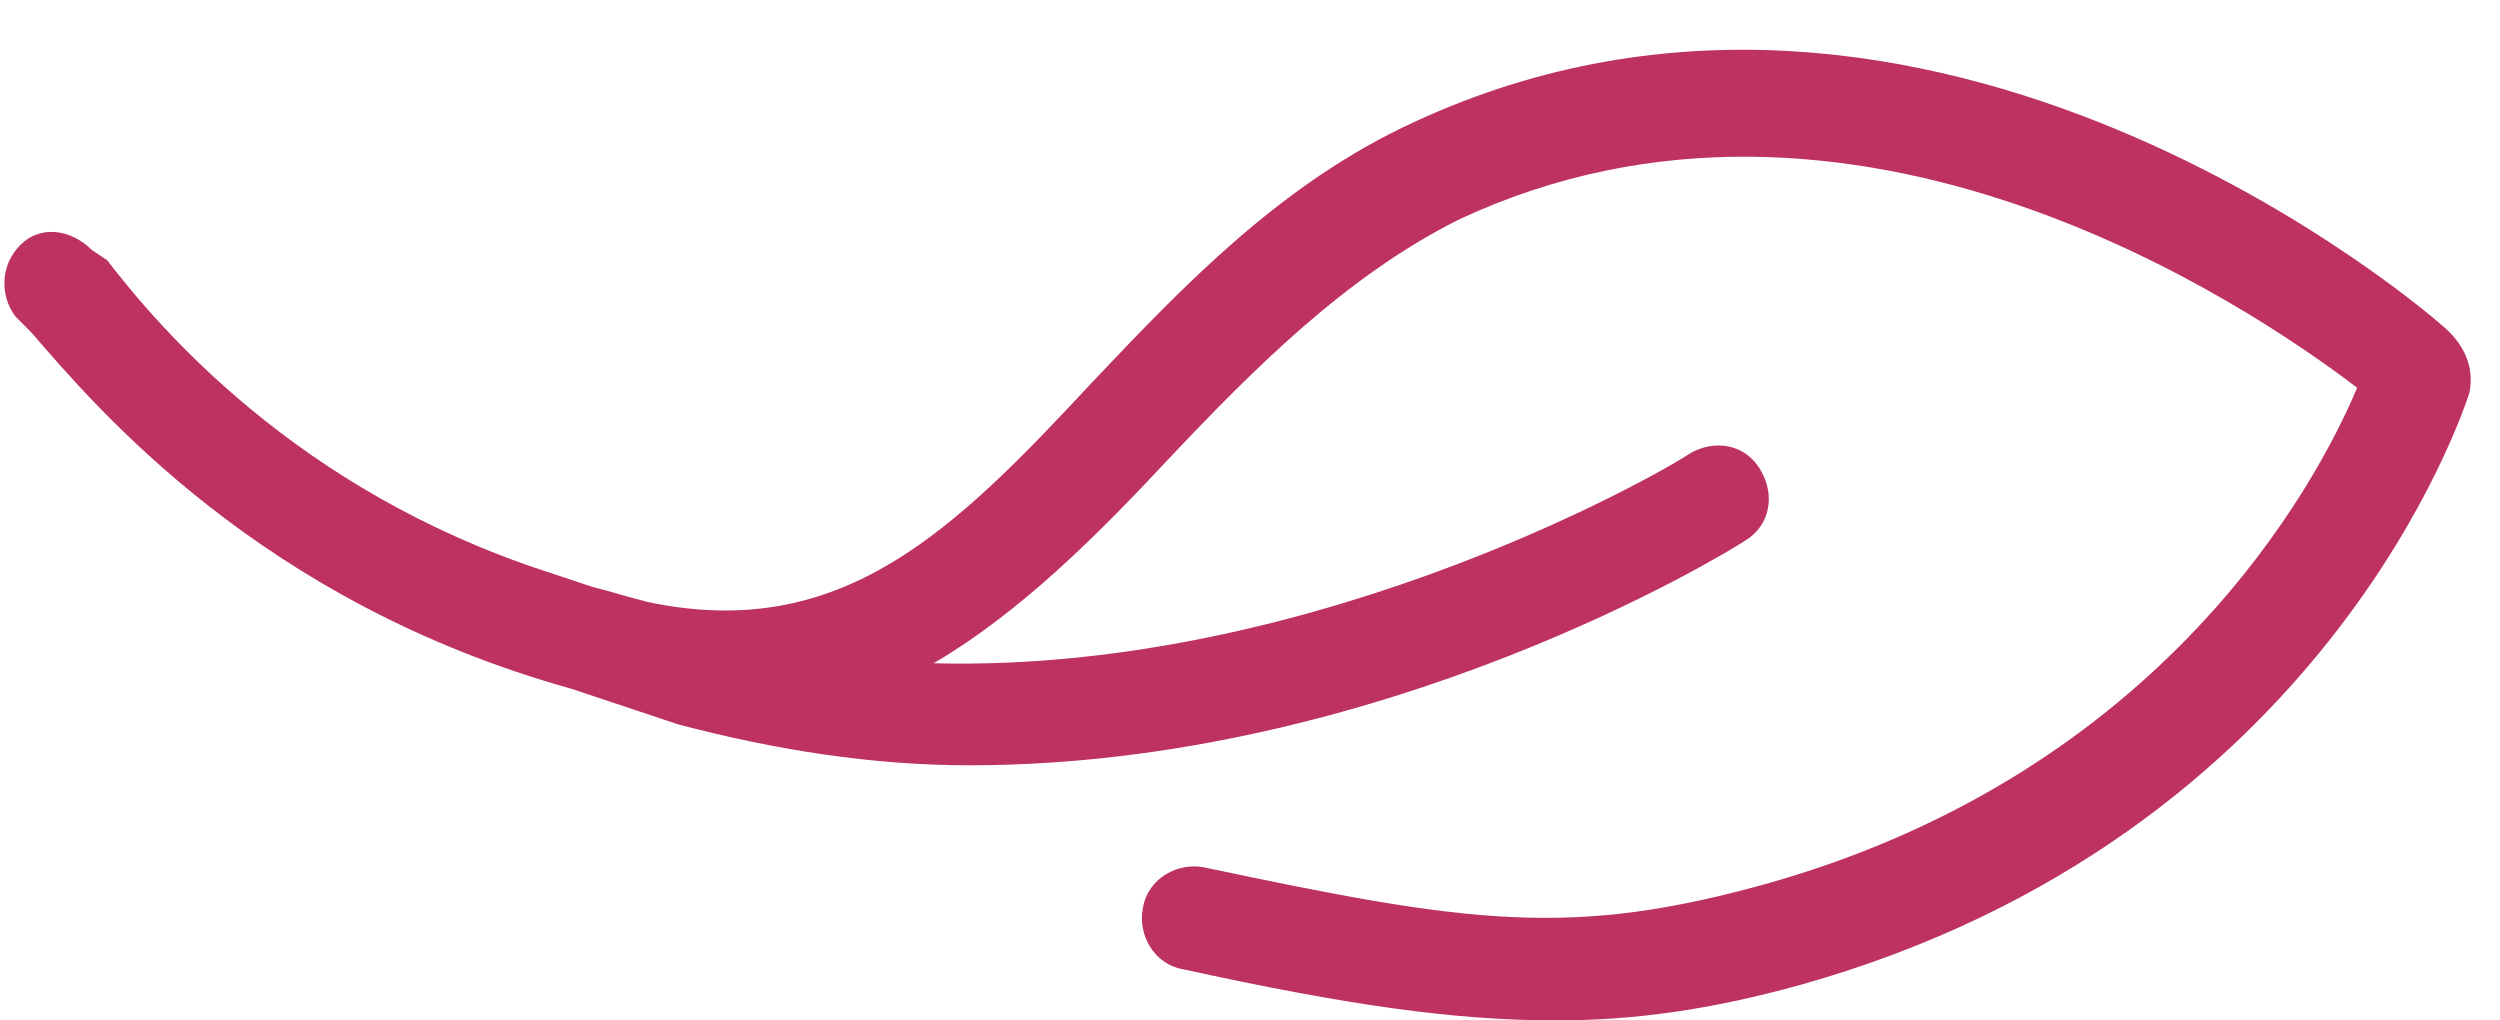 <?xml version="1.0" encoding="UTF-8"?>
<svg width="49px" height="20px" viewBox="0 0 49 20" version="1.1" xmlns="http://www.w3.org/2000/svg" xmlns:xlink="http://www.w3.org/1999/xlink">
    <title>Blatt</title>
    <g id="Page-1" stroke="none" stroke-width="1" fill="none" fill-rule="evenodd">
        <g id="Blatt" transform="translate(0.086, 0.975)" fill="#BD3261" fill-rule="nonzero">
            <path d="M47.914,5.525 C47.514,5.125 37.714,-3.275 27.614,1.425 C25.014,2.625 23.114,4.625 21.314,6.525 C18.614,9.425 16.414,11.625 12.614,10.825 C12.214,10.725 11.914,10.625 11.514,10.525 L10.614,10.225 C5.714,8.625 3.014,5.425 2.014,4.125 L1.714,3.925 C1.314,3.525 0.714,3.425 0.314,3.825 C-0.086,4.225 -0.086,4.825 0.214,5.225 L0.514,5.525 C1.814,7.025 5.014,10.825 11.114,12.525 L13.214,13.225 C15.114,13.725 17.014,14.025 18.914,14.025 C27.014,14.025 33.814,9.825 34.114,9.625 C34.614,9.325 34.714,8.725 34.414,8.225 C34.114,7.725 33.514,7.625 33.014,7.925 C32.914,8.025 25.914,12.225 18.214,12.025 C19.914,11.025 21.414,9.525 22.814,8.025 C24.514,6.225 26.314,4.425 28.514,3.325 C36.214,-0.275 44.014,5.025 46.114,6.625 C45.314,8.525 42.314,14.125 34.614,16.325 C30.714,17.425 28.714,17.125 23.514,16.025 C23.014,15.925 22.414,16.225 22.314,16.825 C22.214,17.325 22.514,17.925 23.114,18.025 C26.314,18.725 28.414,19.025 30.414,19.025 C31.914,19.025 33.414,18.825 35.214,18.325 C45.514,15.425 48.214,7.025 48.314,6.725 C48.414,6.225 48.214,5.825 47.914,5.525 Z" id="Path"></path>
        </g>
    </g>
</svg>